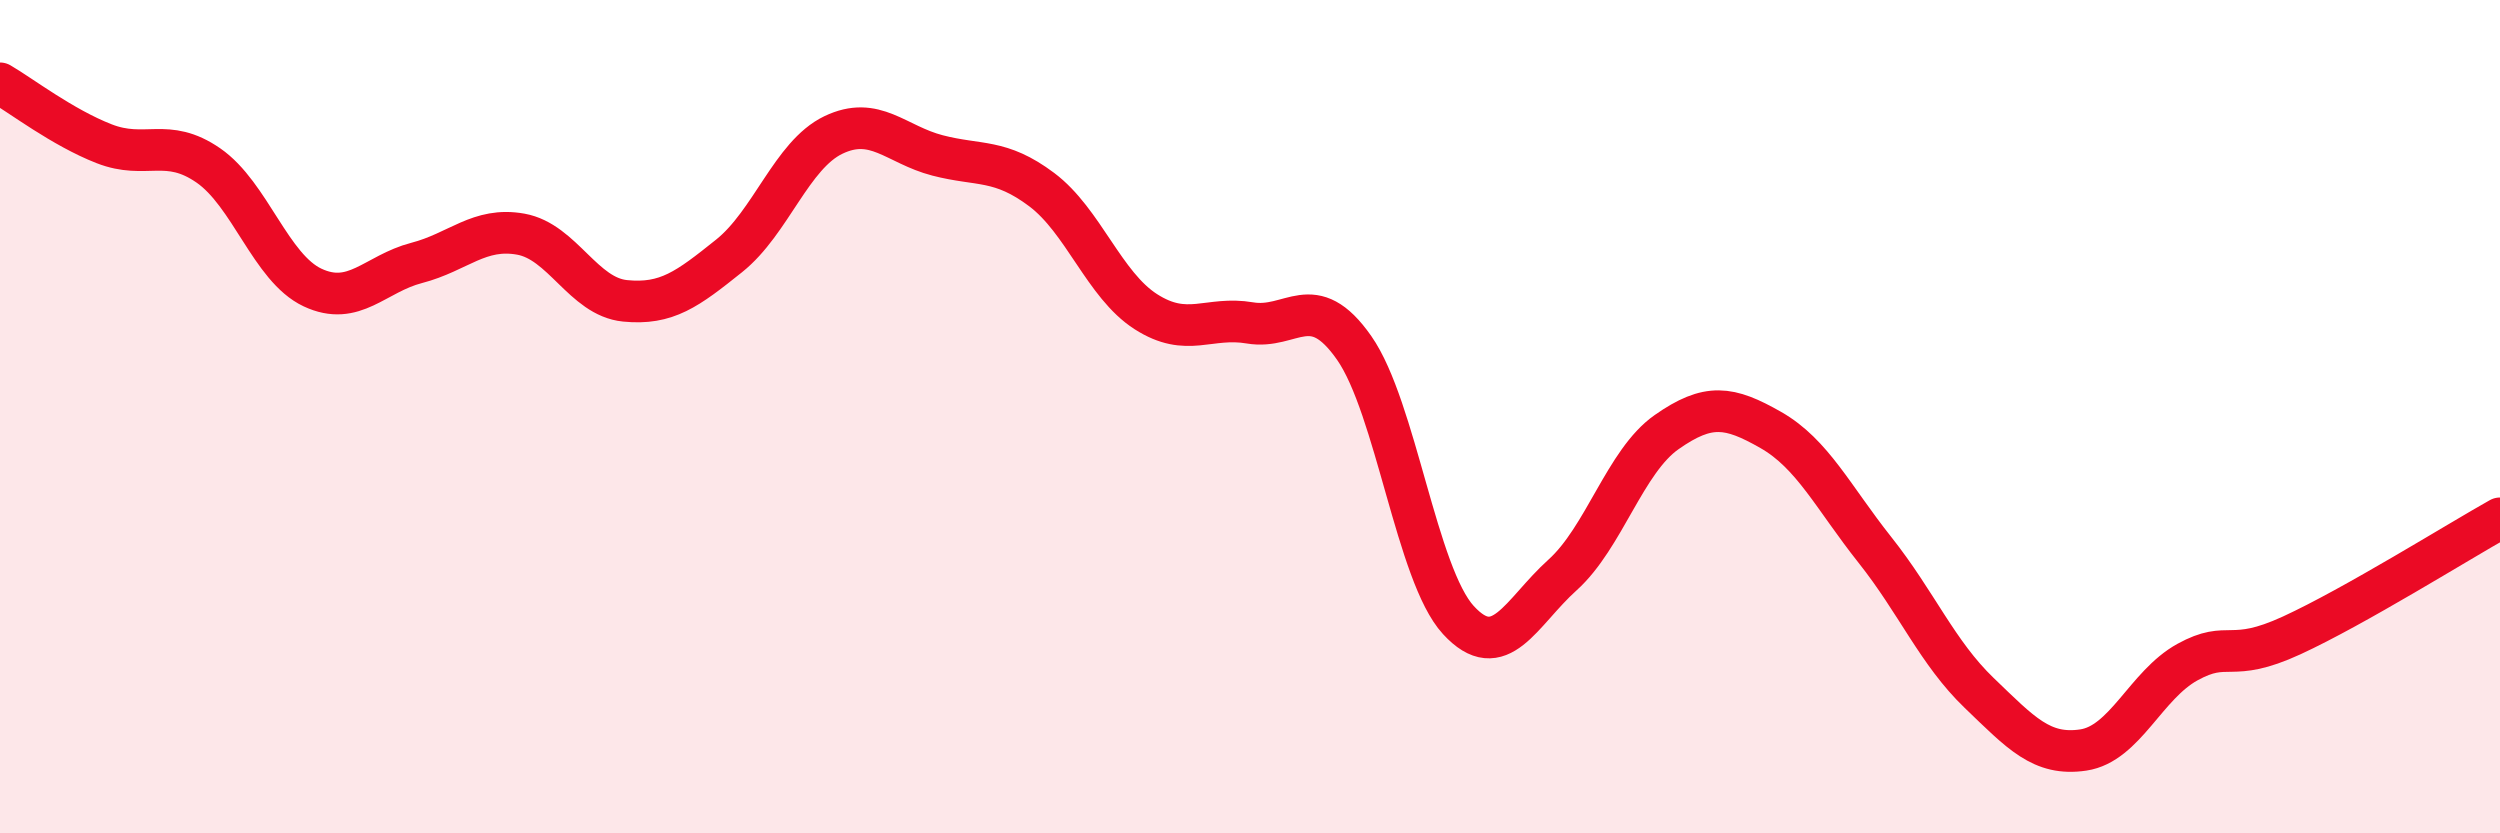 
    <svg width="60" height="20" viewBox="0 0 60 20" xmlns="http://www.w3.org/2000/svg">
      <path
        d="M 0,2 C 0.5,2.29 1.5,3.06 2.5,3.45 C 3.5,3.84 4,3.28 5,3.97 C 6,4.66 6.5,6.43 7.5,6.9 C 8.5,7.37 9,6.57 10,6.31 C 11,6.05 11.5,5.44 12.5,5.62 C 13.5,5.8 14,7.12 15,7.22 C 16,7.32 16.5,6.94 17.5,6.14 C 18.5,5.34 19,3.72 20,3.24 C 21,2.76 21.5,3.47 22.5,3.73 C 23.5,3.99 24,3.8 25,4.55 C 26,5.3 26.5,6.84 27.5,7.48 C 28.5,8.12 29,7.58 30,7.75 C 31,7.92 31.5,6.92 32.5,8.35 C 33.5,9.78 34,13.79 35,14.88 C 36,15.97 36.5,14.7 37.5,13.8 C 38.5,12.9 39,11.07 40,10.37 C 41,9.67 41.5,9.75 42.5,10.32 C 43.5,10.89 44,11.94 45,13.2 C 46,14.46 46.5,15.67 47.5,16.63 C 48.5,17.59 49,18.15 50,18 C 51,17.85 51.5,16.44 52.5,15.89 C 53.5,15.34 53.5,15.94 55,15.25 C 56.5,14.56 59,13 60,12.44L60 20L0 20Z"
        fill="#EB0A25"
        opacity="0.1"
        stroke-linecap="round"
        stroke-linejoin="round"
      />
      <path
        d="M 0,2 C 0.5,2.29 1.5,3.06 2.5,3.45 C 3.5,3.84 4,3.28 5,3.97 C 6,4.66 6.5,6.43 7.5,6.9 C 8.5,7.37 9,6.57 10,6.31 C 11,6.05 11.5,5.44 12.5,5.62 C 13.5,5.8 14,7.12 15,7.22 C 16,7.32 16.5,6.94 17.5,6.14 C 18.5,5.34 19,3.72 20,3.24 C 21,2.76 21.5,3.47 22.5,3.73 C 23.5,3.99 24,3.8 25,4.55 C 26,5.3 26.5,6.84 27.5,7.48 C 28.5,8.12 29,7.58 30,7.75 C 31,7.92 31.5,6.92 32.5,8.35 C 33.5,9.78 34,13.79 35,14.88 C 36,15.97 36.5,14.7 37.5,13.8 C 38.5,12.9 39,11.07 40,10.37 C 41,9.67 41.5,9.75 42.5,10.32 C 43.5,10.89 44,11.94 45,13.2 C 46,14.46 46.5,15.67 47.5,16.63 C 48.5,17.59 49,18.15 50,18 C 51,17.85 51.5,16.44 52.5,15.89 C 53.5,15.34 53.5,15.94 55,15.25 C 56.5,14.56 59,13 60,12.44"
        stroke="#EB0A25"
        stroke-width="1"
        fill="none"
        stroke-linecap="round"
        stroke-linejoin="round"
      />
    </svg>
  